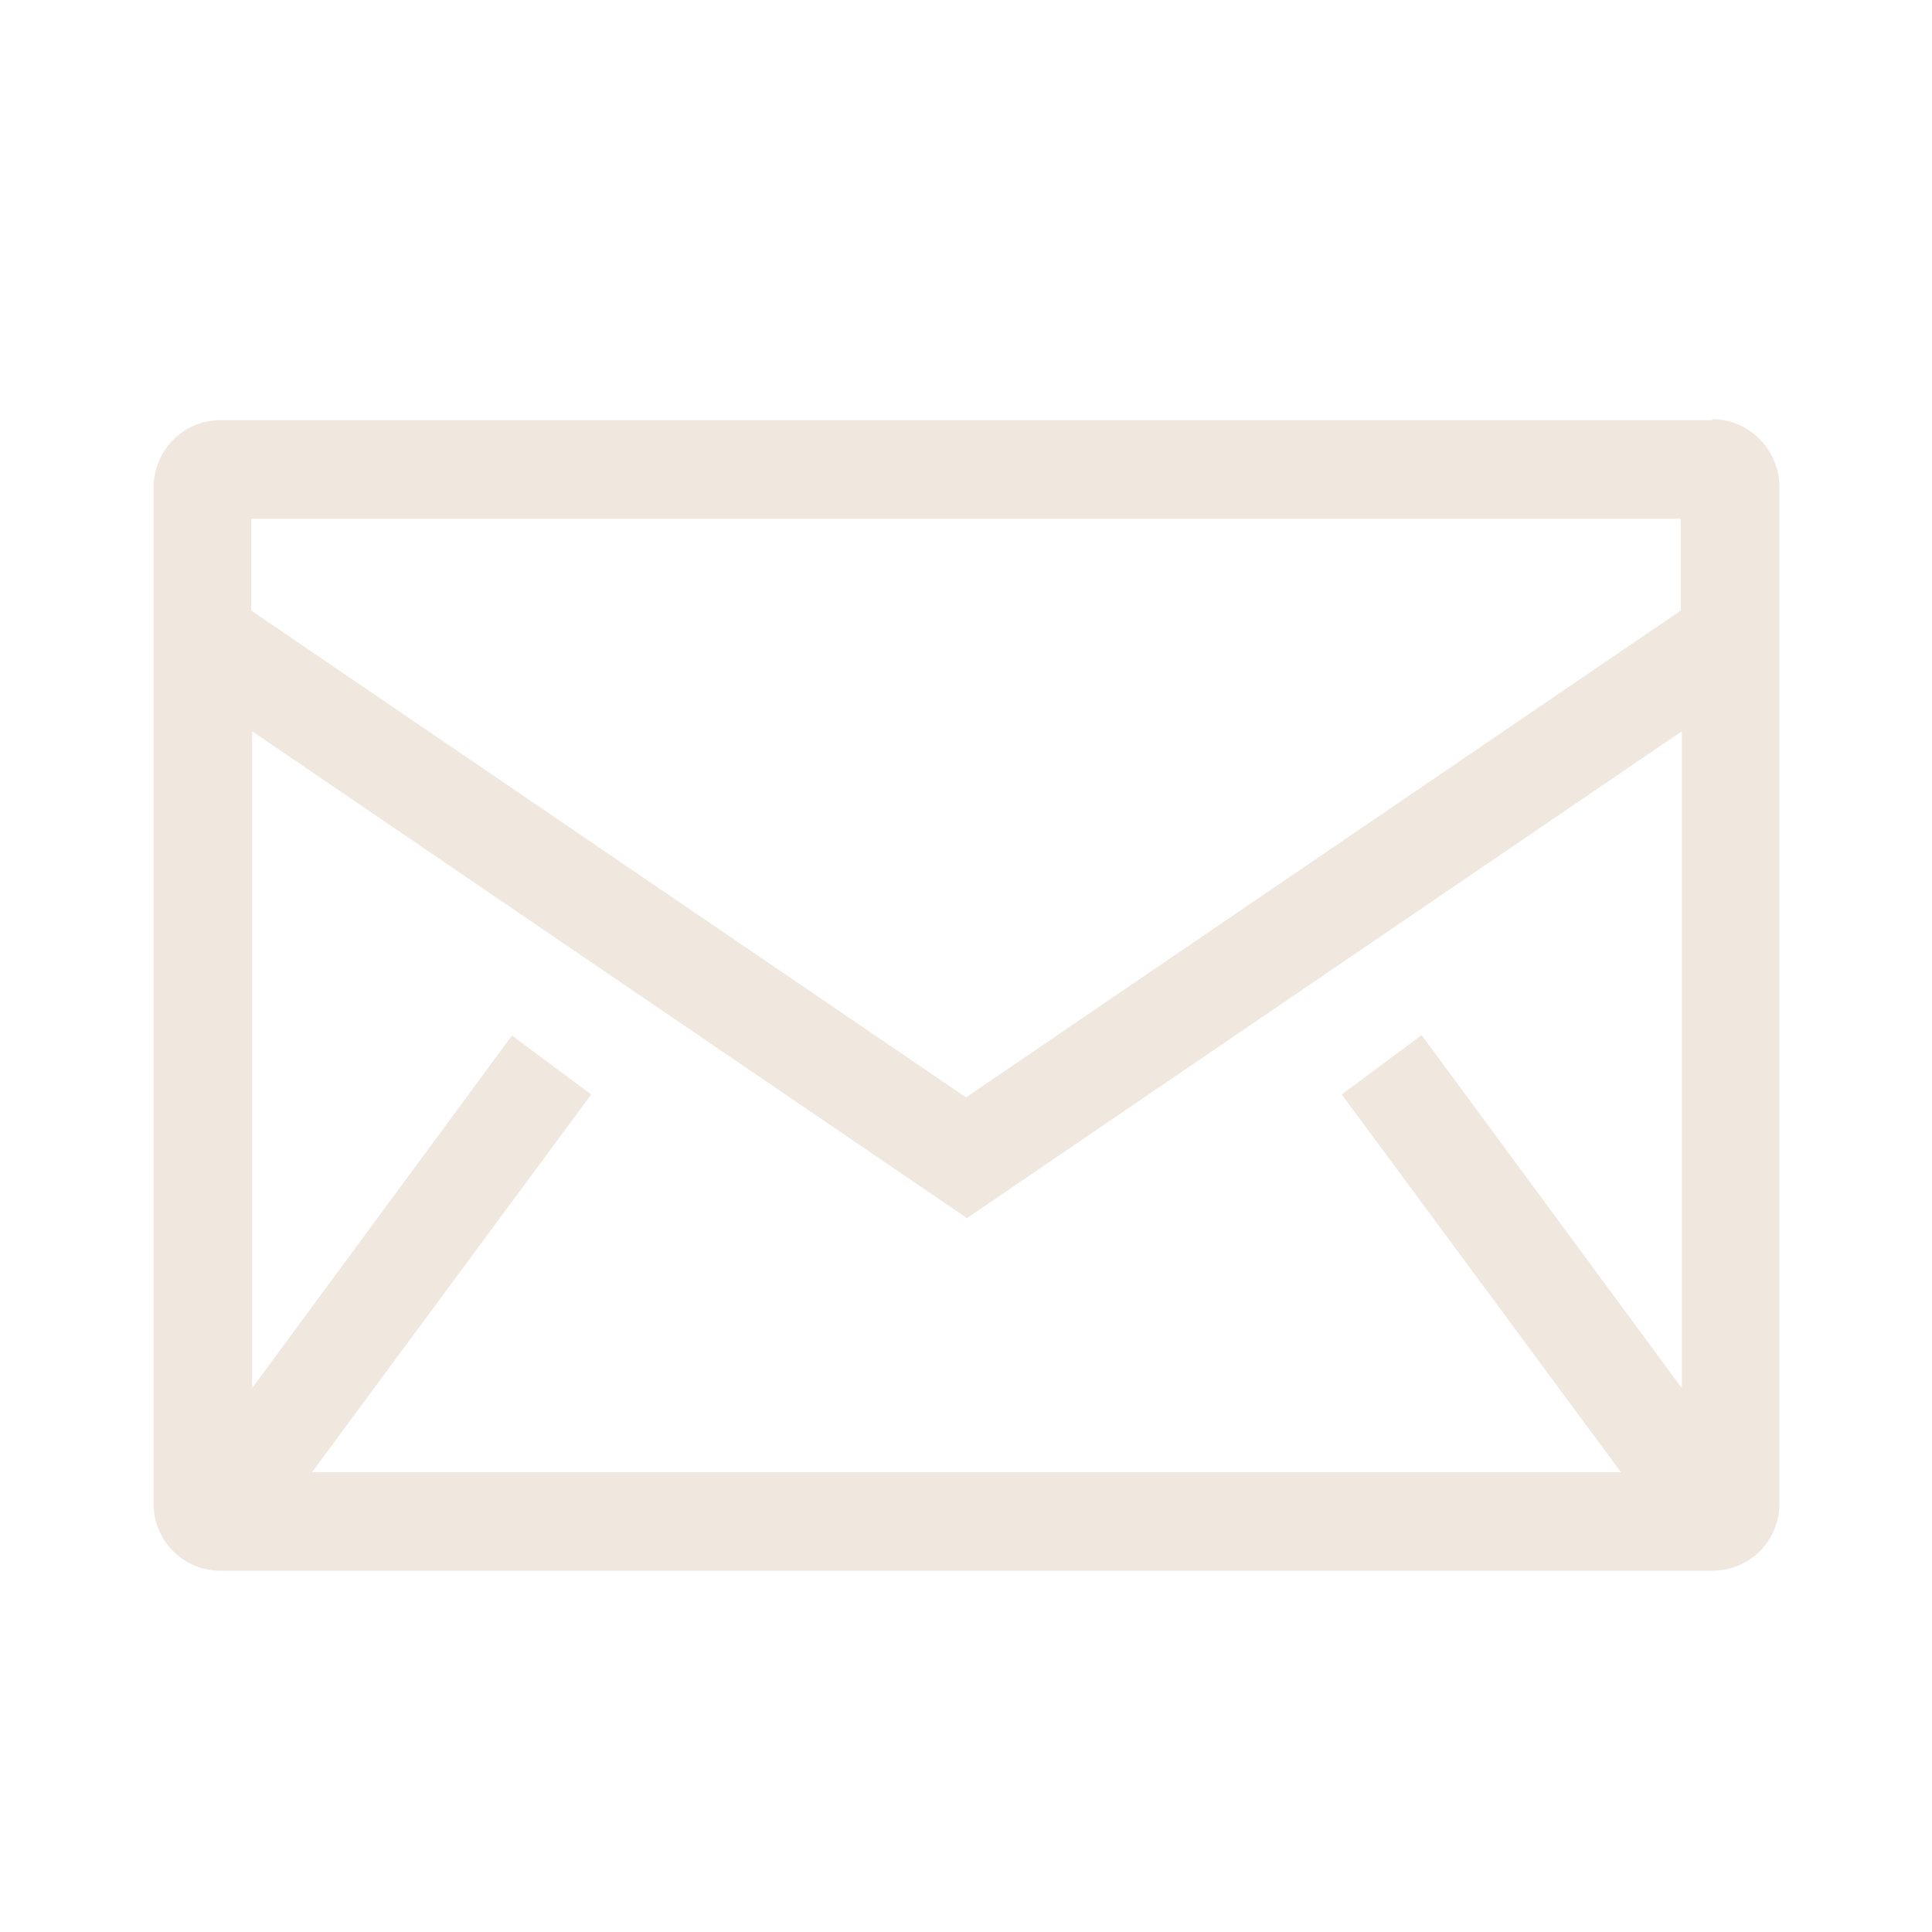 <?xml version="1.0" encoding="UTF-8"?>
<svg id="Ebene_1" xmlns="http://www.w3.org/2000/svg" version="1.1" viewBox="0 0 200 200">
  <!-- Generator: Adobe Illustrator 29.3.1, SVG Export Plug-In . SVG Version: 2.1.0 Build 151)  -->
  <defs>
    <style>
      .st0 {
        fill: none;
      }

      .st1 {
        fill: #f0e7de;
      }
    </style>
  </defs>
  <path class="st1" d="M177.2,43.5H22.8c-3.8,0-6.9,3.1-6.9,7v105.2c0,3.8,3.1,6.9,6.9,6.9h154.5c3.8,0,6.9-3.1,6.9-6.9V50.4c0-3.8-3.1-7-6.9-7h0ZM147.1,107.2l-8.2,6.1,28.9,39.1H32.3l28.9-39.1-8.2-6.1-26.9,36.5v-68l74,50.4,74-50.4v68l-26.9-36.5h0ZM174,53.7v9.5l-74,50.4L26,63.2v-9.5h147.9,0Z"/>
  <rect class="st0" width="200" height="200"/>
</svg>